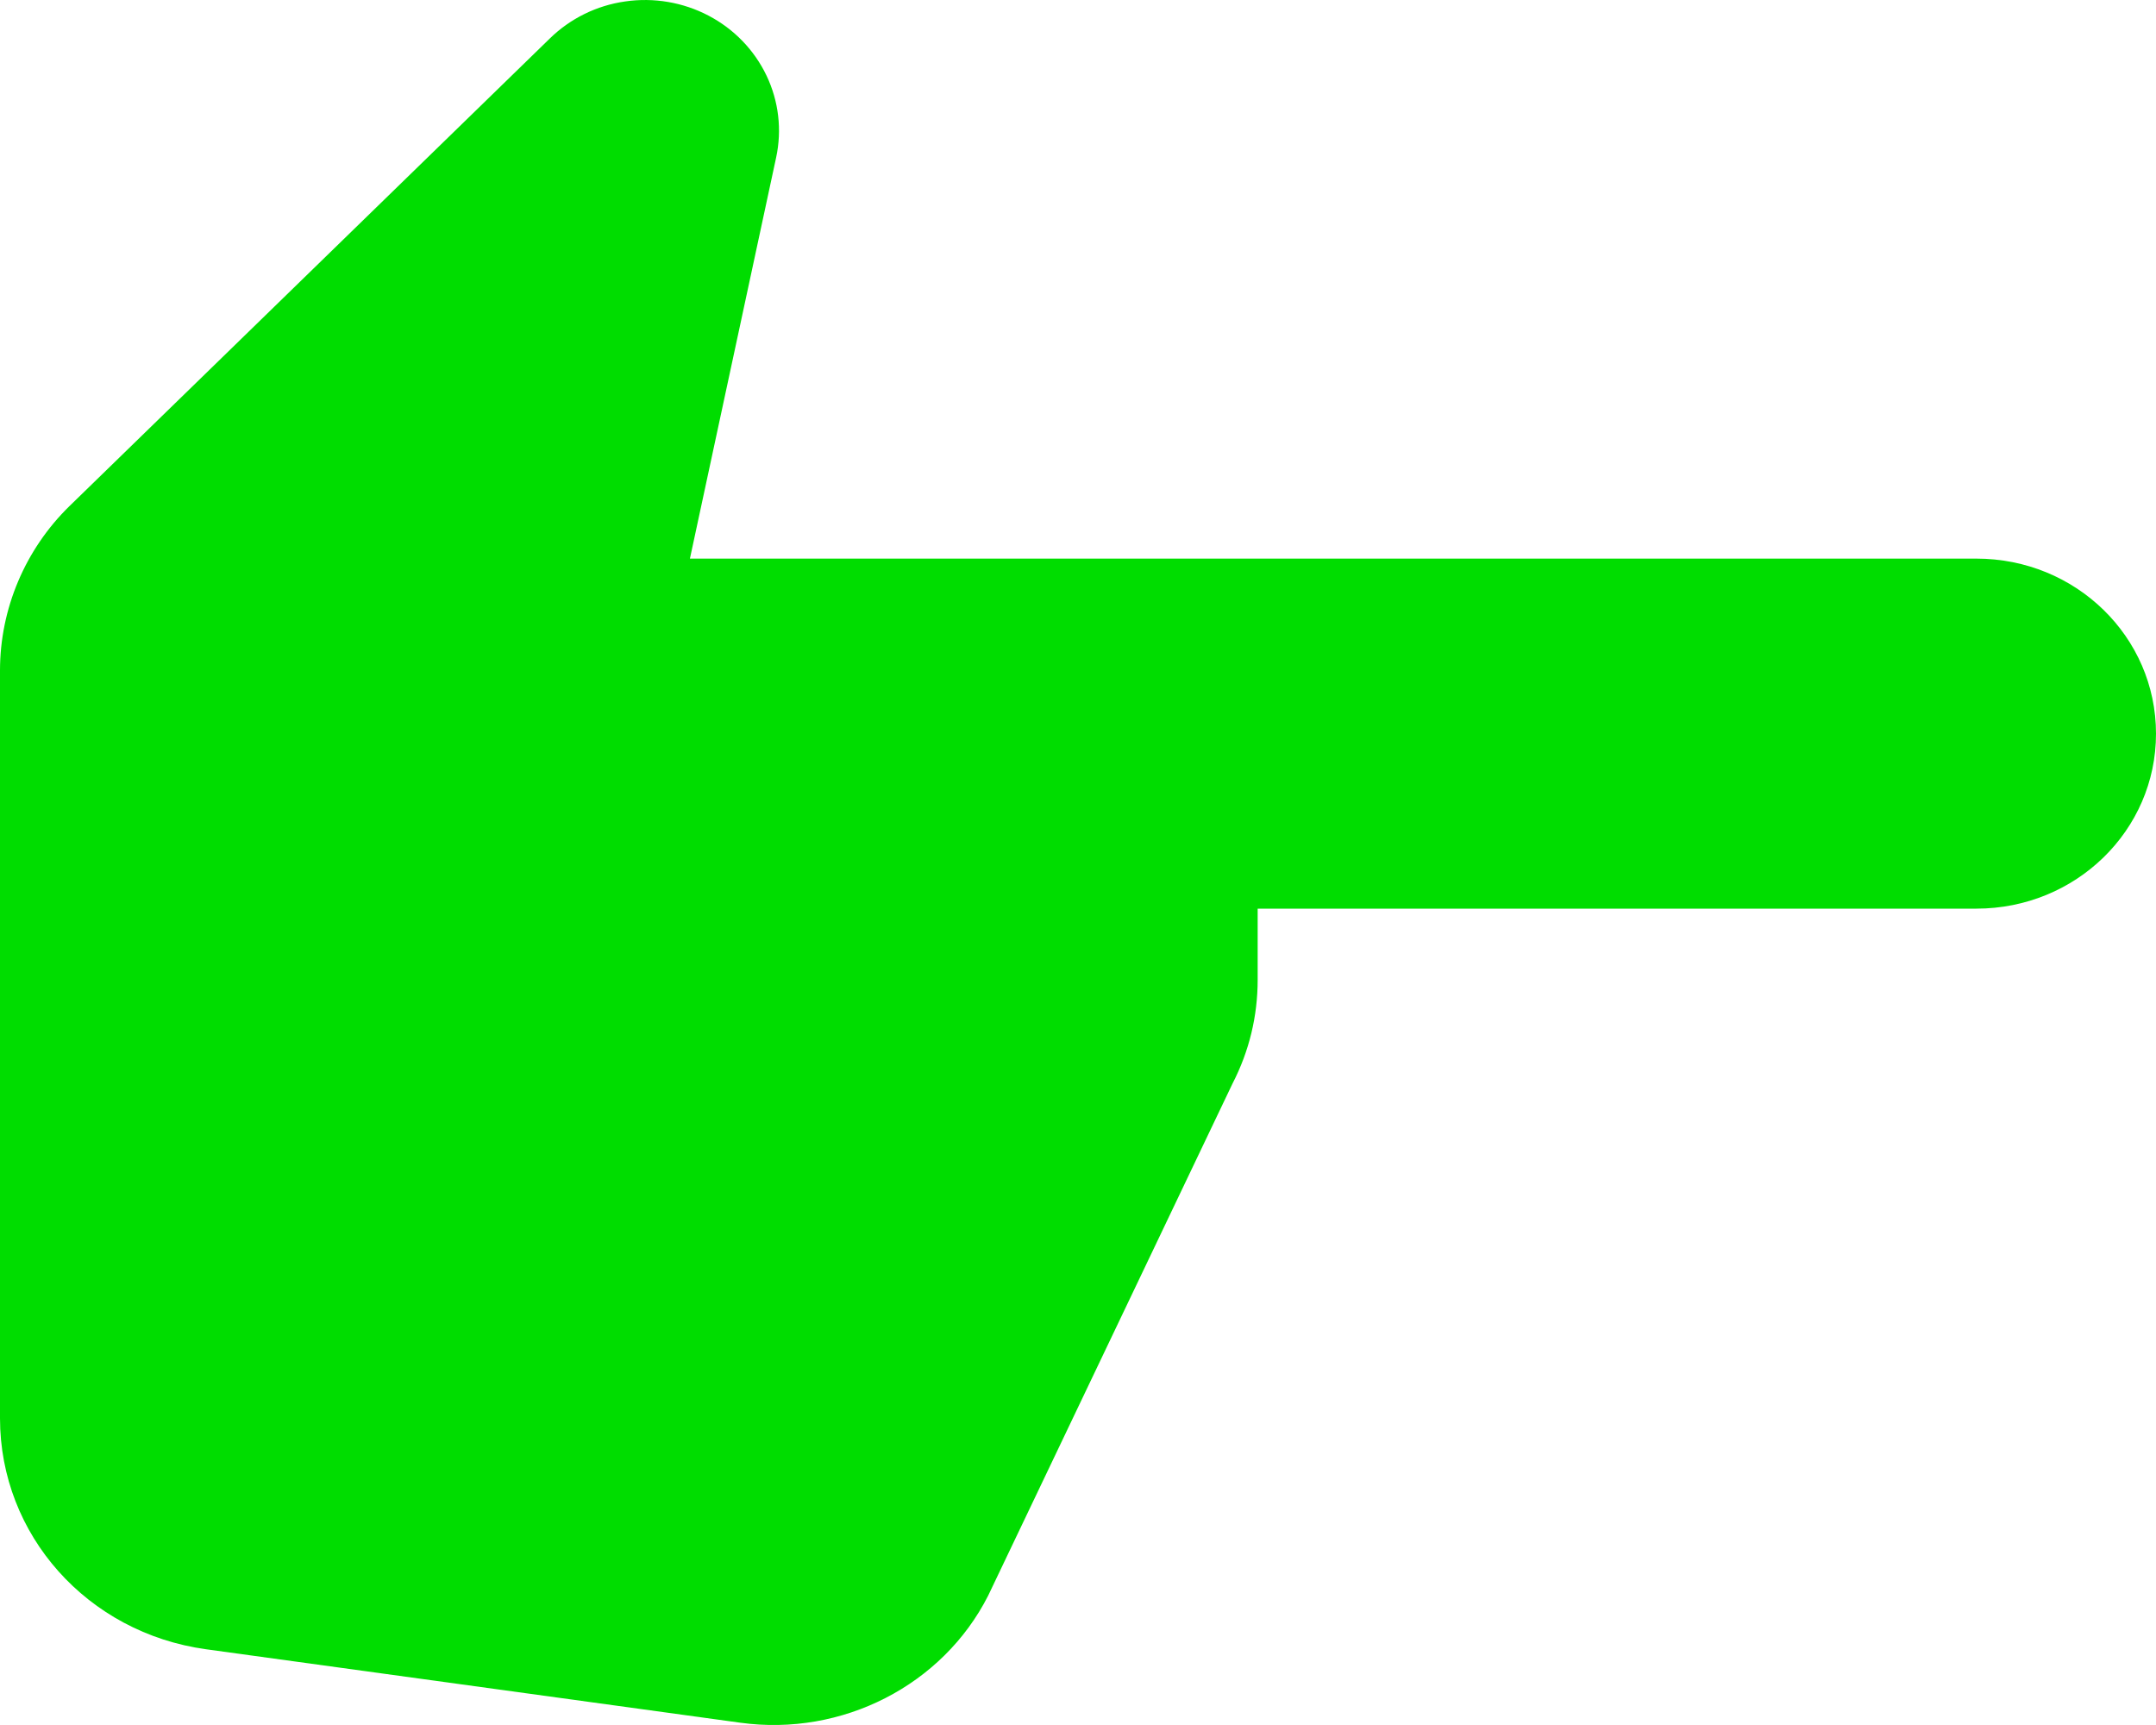 <?xml version="1.0" encoding="UTF-8"?> <svg xmlns="http://www.w3.org/2000/svg" width="15" height="12" viewBox="0 0 15 12" fill="none"><path d="M8.575 7.538C8.692 7.311 8.75 7.067 8.75 6.816V6.321L13.75 6.321C14.442 6.321 15 5.777 15 5.104C15 4.43 14.442 3.886 13.75 3.886L4.8 3.886L5.4 1.095C5.441 0.904 5.418 0.704 5.333 0.526C5.248 0.348 5.107 0.202 4.93 0.109C4.753 0.016 4.549 -0.019 4.35 0.01C4.151 0.038 3.967 0.129 3.825 0.268L0.483 3.521C0.175 3.822 -5.66494e-07 4.235 -5.66494e-07 4.665V9.866C-5.66494e-07 10.678 0.608 11.359 1.433 11.473L5.15 11.984C5.858 12.082 6.558 11.725 6.875 11.1L8.575 7.538Z" fill="#00DD00"></path></svg> 